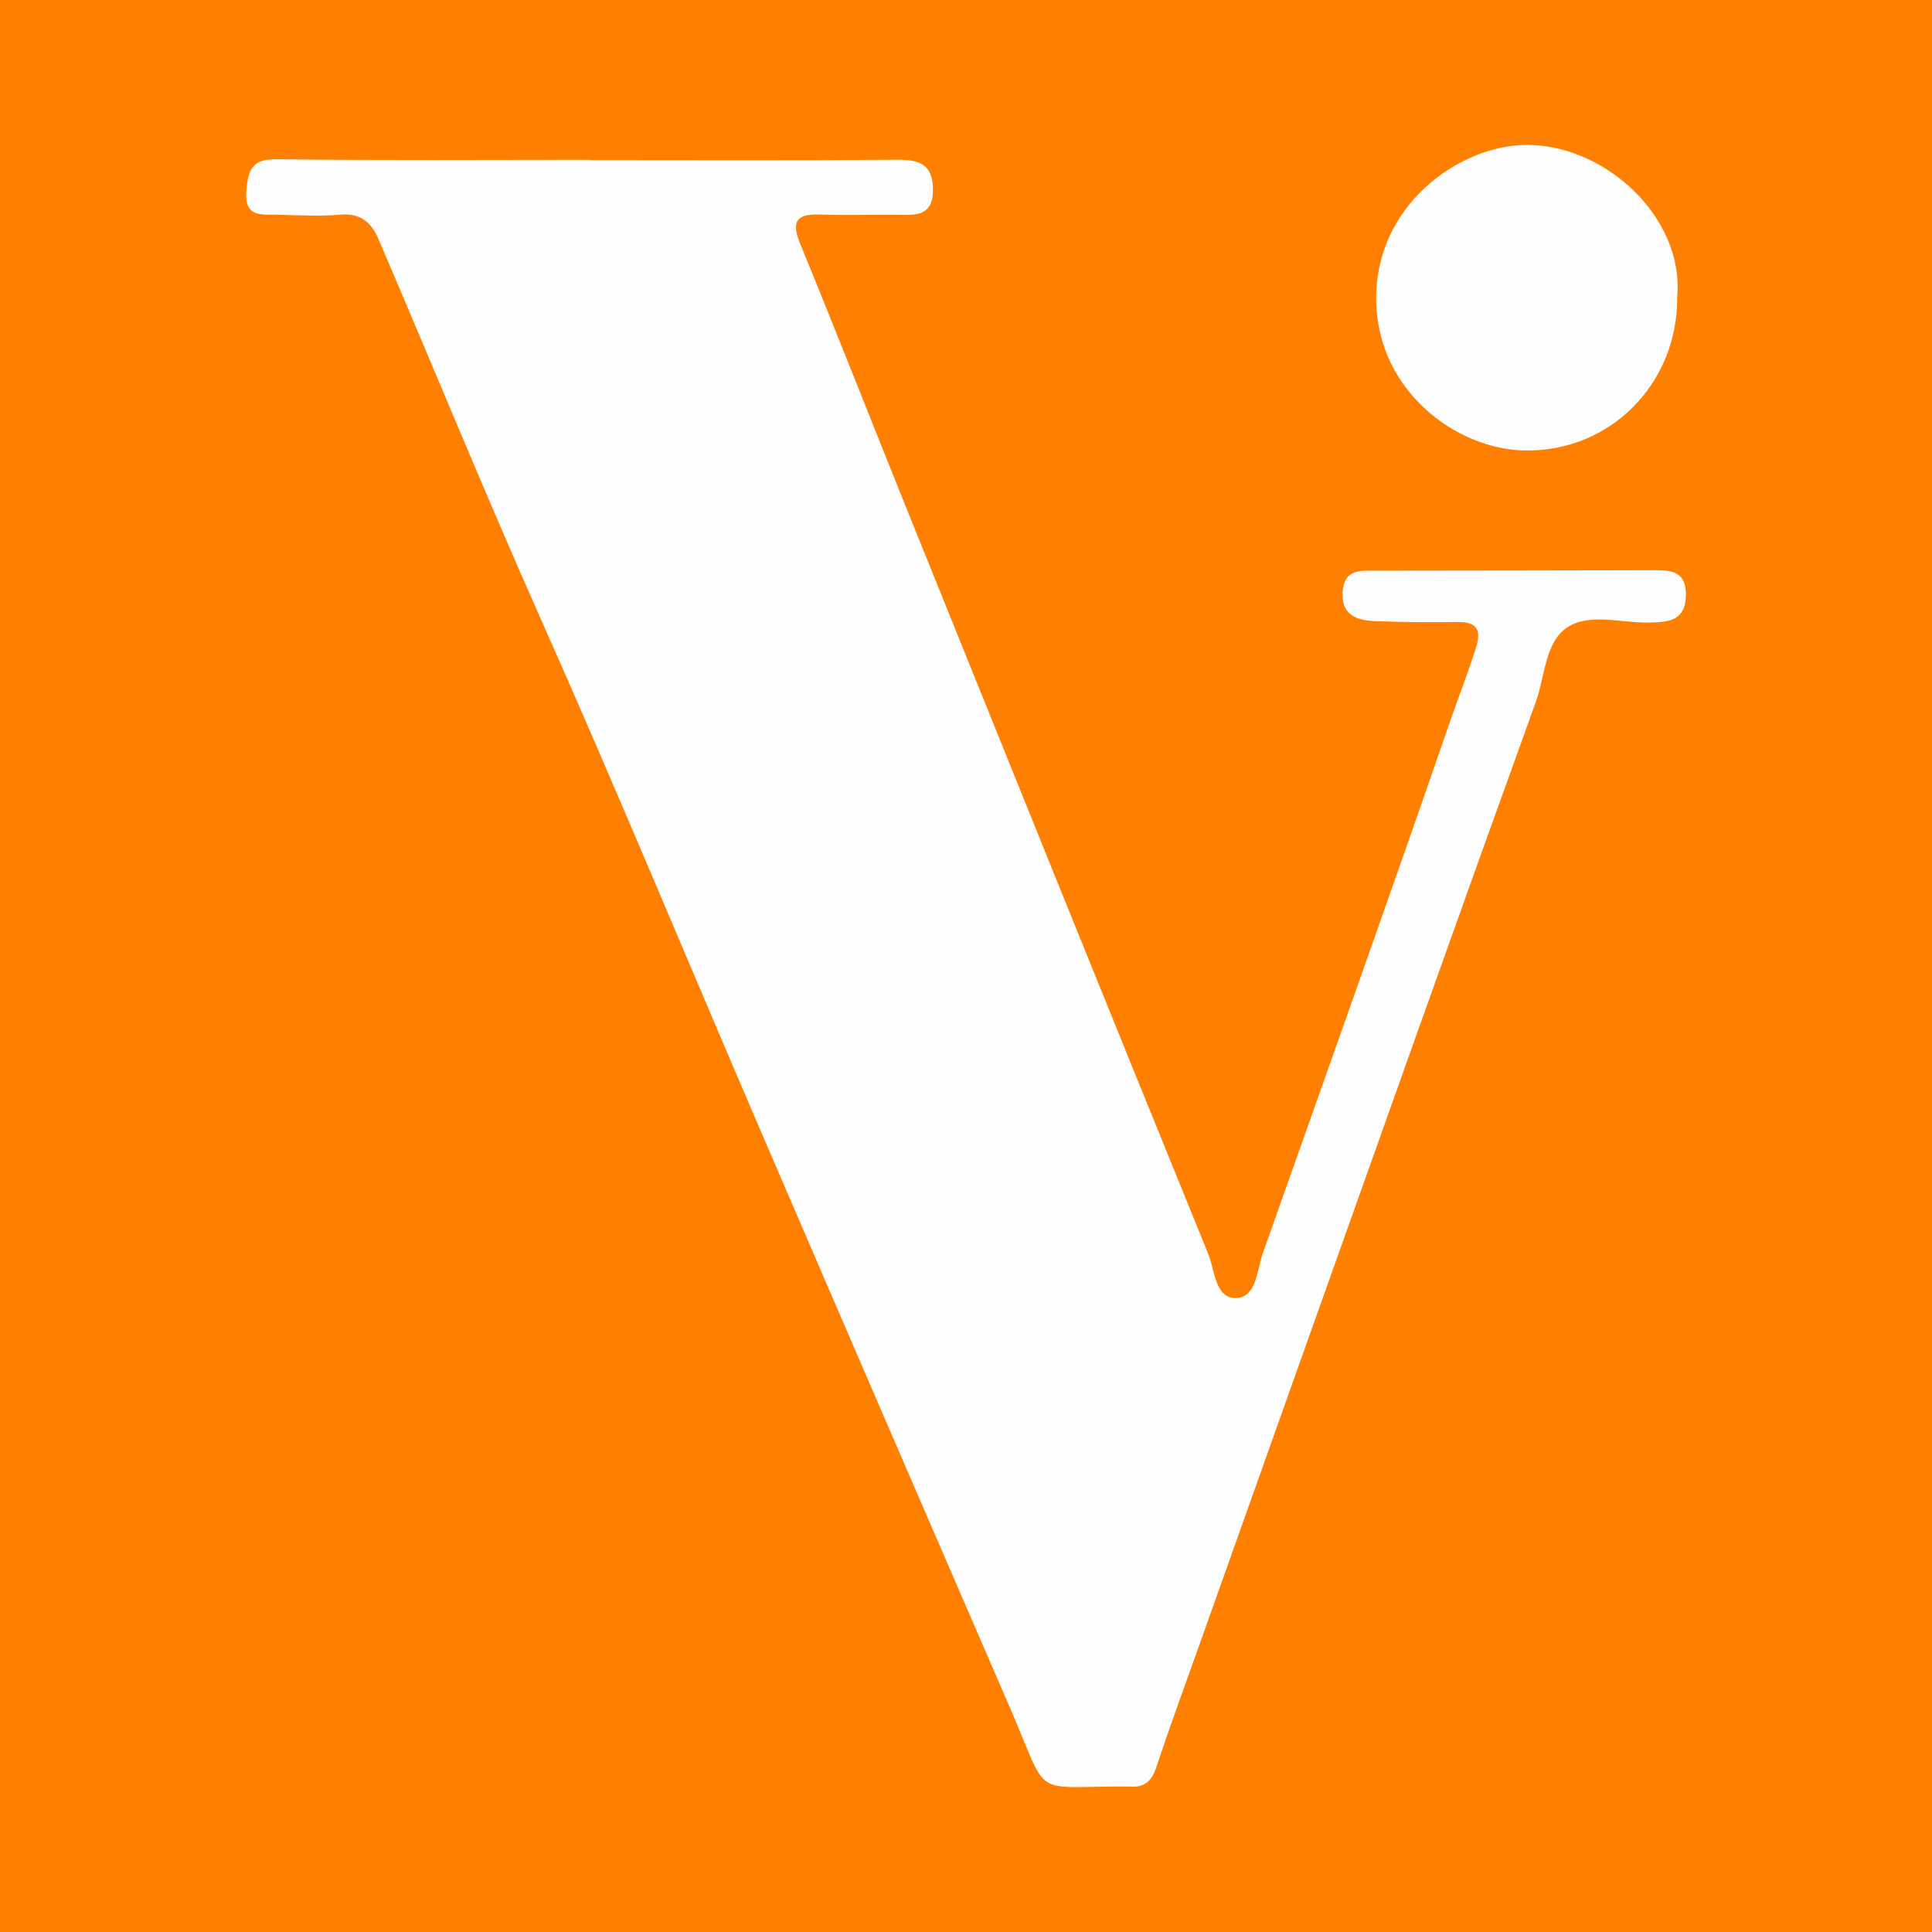 <?xml version="1.0" encoding="utf-8"?>
<!-- Generator: Adobe Illustrator 17.0.0, SVG Export Plug-In . SVG Version: 6.00 Build 0)  -->
<!DOCTYPE svg PUBLIC "-//W3C//DTD SVG 1.1//EN" "http://www.w3.org/Graphics/SVG/1.1/DTD/svg11.dtd">
<svg version="1.1" id="Layer_1" xmlns="http://www.w3.org/2000/svg" xmlns:xlink="http://www.w3.org/1999/xlink" x="0px" y="0px"
	 width="200px" height="200px" viewBox="0 0 200 200" enable-background="new 0 0 200 200" xml:space="preserve">
<rect fill="#FF7F00" width="200" height="200"/>
<g>
	<path fill="#FDFDFD" d="M61.124,16.574c10.577,0,21.154,0.052,31.73-0.04c2.341-0.02,3.733,0.487,3.725,3.129
		c-0.009,2.828-1.921,2.59-3.791,2.574c-2.644-0.022-5.29,0.062-7.931-0.028c-2.547-0.087-2.929,0.823-1.99,3.108
		c3.828,9.317,7.498,18.699,11.267,28.04c10.289,25.501,20.576,51.004,30.952,76.469c0.68,1.669,0.692,4.601,2.867,4.542
		c2.129-0.058,2.154-2.888,2.783-4.665c6.499-18.349,13.041-36.683,19.395-55.082c0.883-2.558,1.887-5.081,2.691-7.671
		c0.558-1.8-0.009-2.581-1.906-2.562c-2.873,0.028-5.75,0.033-8.618-0.093c-1.835-0.081-3.452-0.605-3.307-3.012
		c0.144-2.392,1.836-2.21,3.484-2.211c9.427-0.005,18.853-0.026,28.28-0.043c1.884-0.003,3.841-0.167,3.765,2.658
		c-0.072,2.671-1.921,2.716-3.854,2.755c-2.86,0.058-6.175-1.02-8.452,0.519c-2.281,1.542-2.275,5.063-3.237,7.726
		c-3.973,10.998-7.917,22.007-11.843,33.022c-7.633,21.418-15.247,42.842-22.868,64.264c-1.536,4.319-3.124,8.62-4.566,12.971
		c-0.478,1.443-1.236,2.124-2.727,2.003c-0.114-0.009-0.23-0.006-0.345-0.006c-10.044-0.05-7.922,1.438-12.028-8.037
		c-8.654-19.967-17.294-39.94-25.895-59.93c-7.577-17.61-14.903-35.331-22.697-52.844c-5.804-13.04-11.195-26.248-16.819-39.36
		c-0.737-1.718-1.838-2.739-3.956-2.548c-2.166,0.195-4.365,0.046-6.549,0.003c-1.69-0.033-3.447,0.309-3.176-2.583
		c0.212-2.268,0.697-3.191,3.202-3.159c10.804,0.136,21.611,0.058,32.416,0.058C61.124,16.553,61.124,16.563,61.124,16.574z"/>
	<path fill="#FDFDFD" d="M173.622,30.752c0.076,8.913-6.894,16.052-15.806,15.88c-7.144-0.138-15.181-6.219-15.354-15.433
		c-0.185-9.876,8.446-15.987,15.233-16.193C165.927,14.757,174.39,22.407,173.622,30.752z"/>
</g>
</svg>
